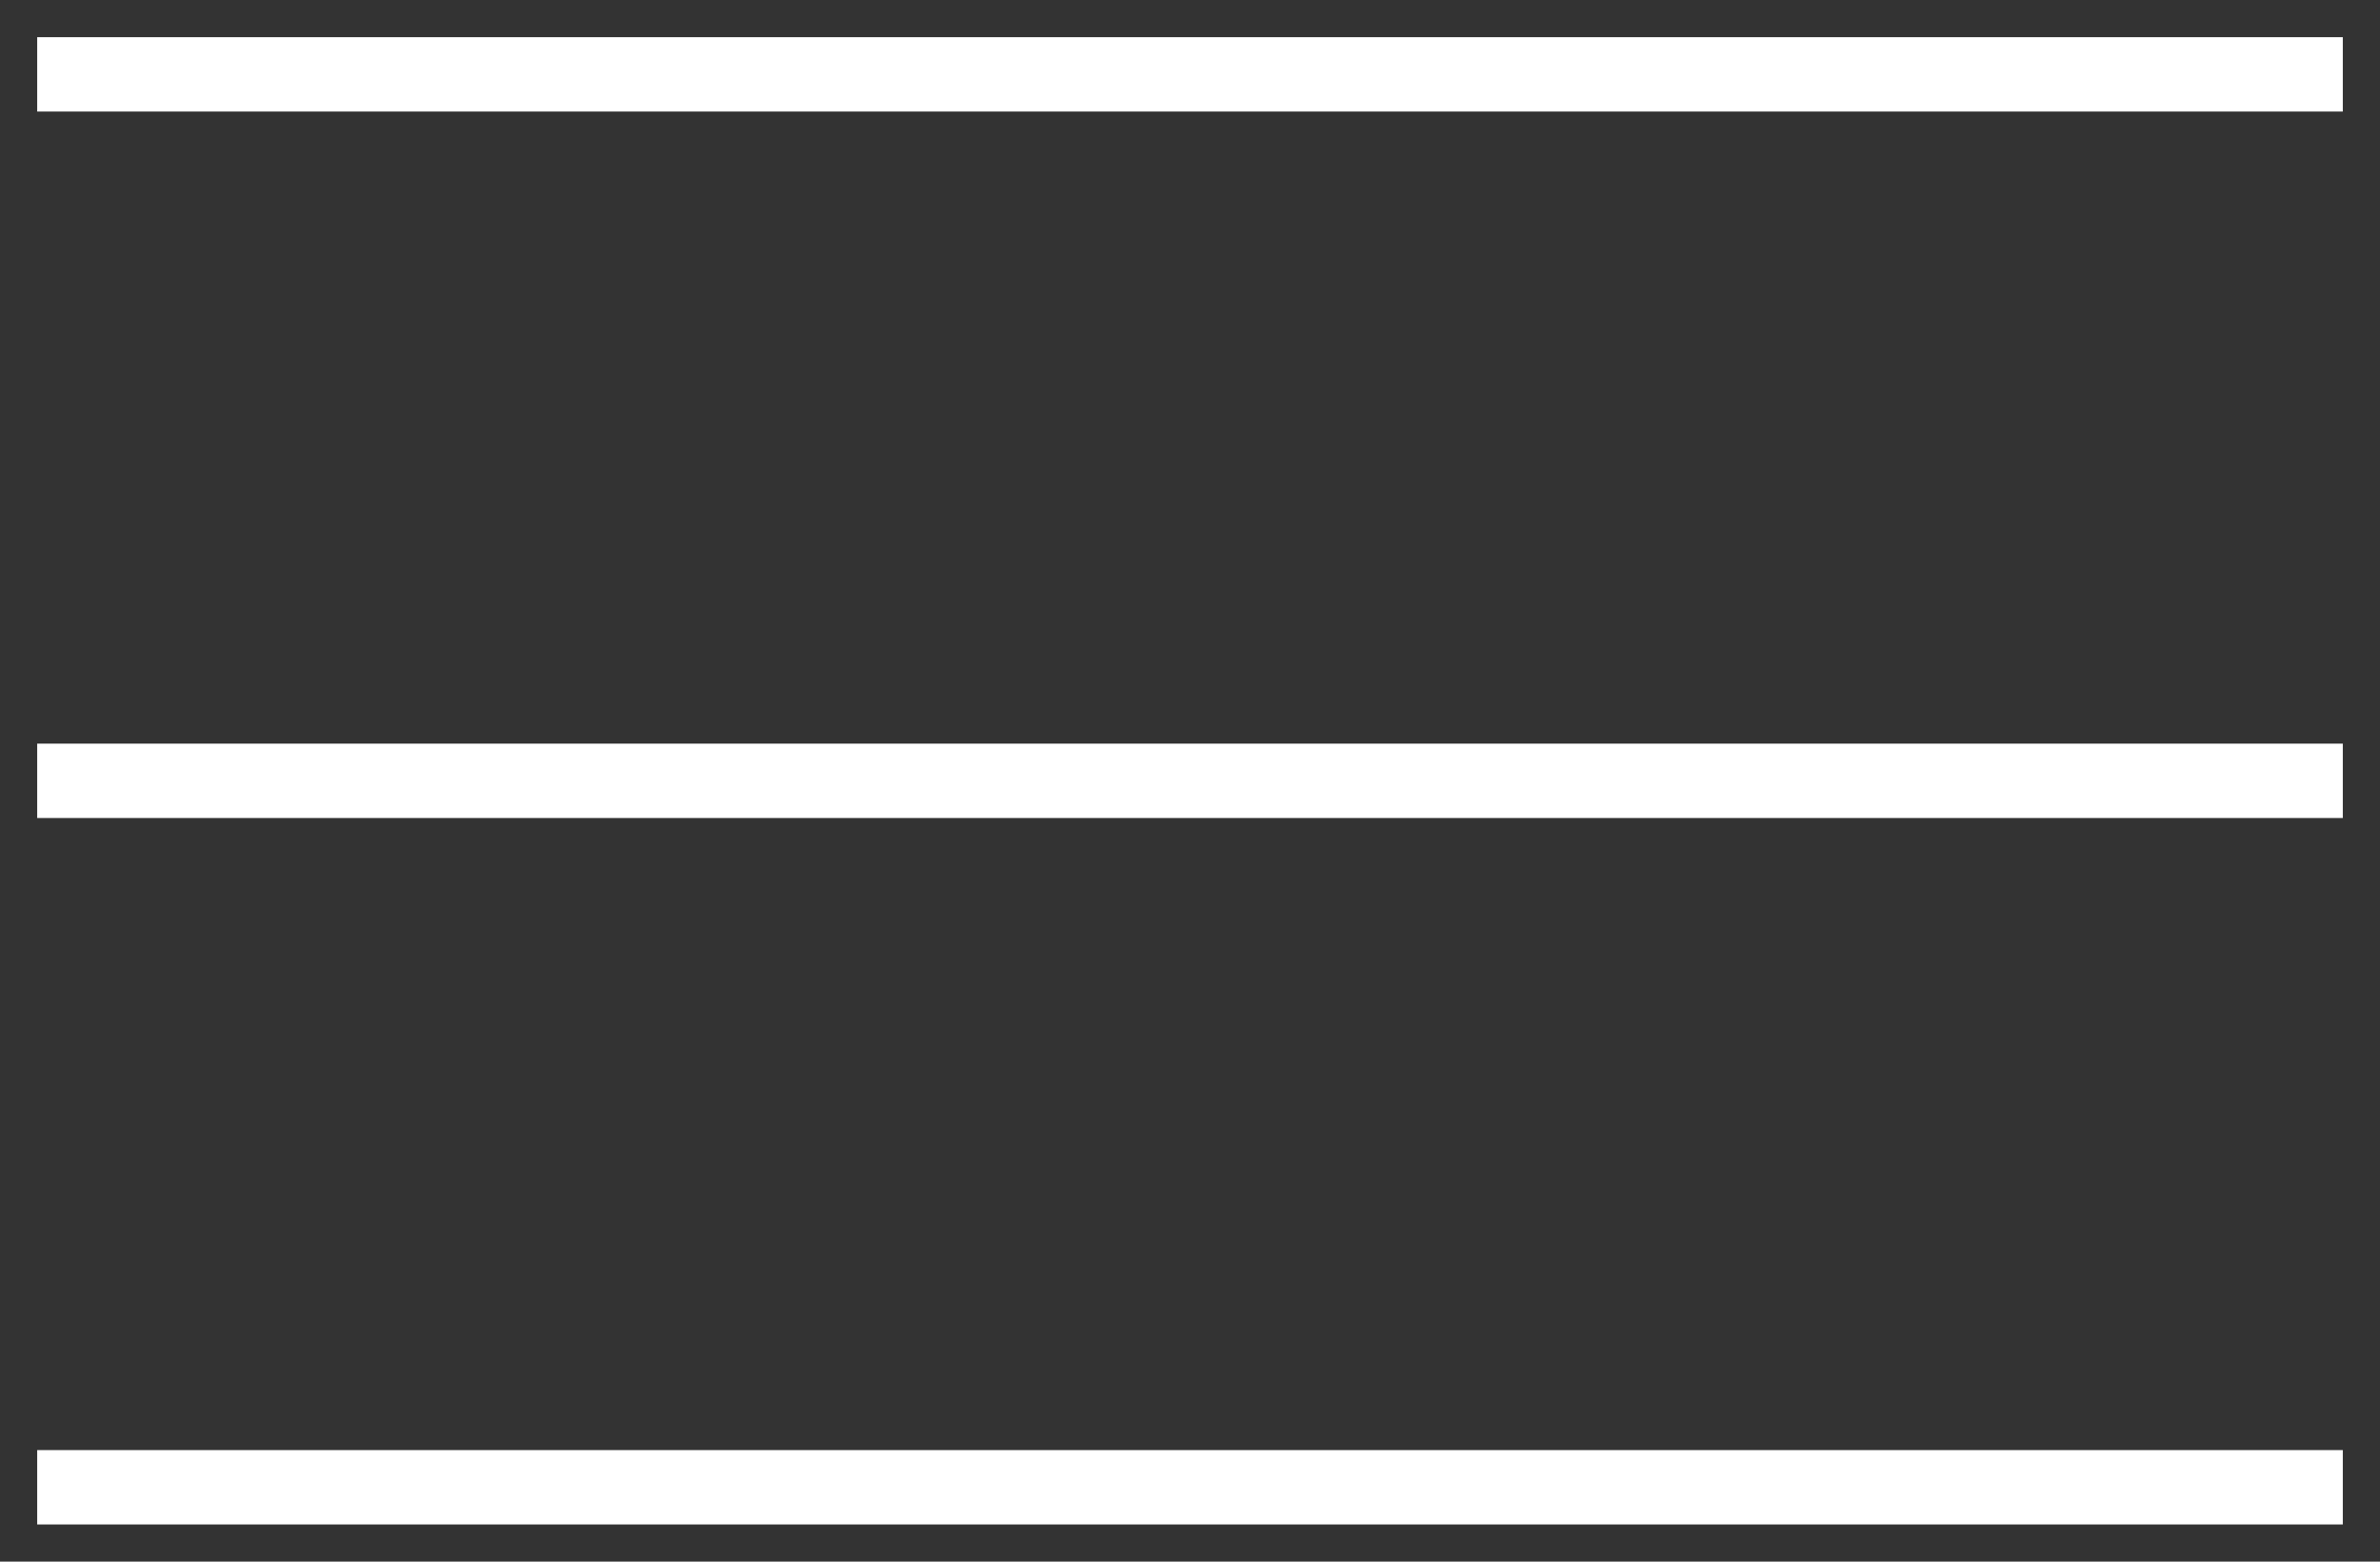 <?xml version="1.0" encoding="UTF-8"?>
<svg width="32px" height="21px" viewBox="0 0 32 21" version="1.1" xmlns="http://www.w3.org/2000/svg" xmlns:xlink="http://www.w3.org/1999/xlink">
    <rect x="0" y="0" width="32" height="21" fill="#333333" stroke="none"/>
    <title>Group</title>
    <g id="Page-1" stroke="none" stroke-width="1" fill="none" fill-rule="evenodd">
        <g id="Group" transform="translate(0.5, 0.5)" fill="#FFFFFF" fill-rule="nonzero">
            <polygon id="Line" points="31 0 31 1 0 1 0 0"></polygon>
            <polygon id="Line" points="31 19 31 20 0 20 0 19"></polygon>
            <polygon id="Line" points="31 9.5 31 10.5 0 10.5 0 9.5"></polygon>
        </g>
    </g>
</svg>